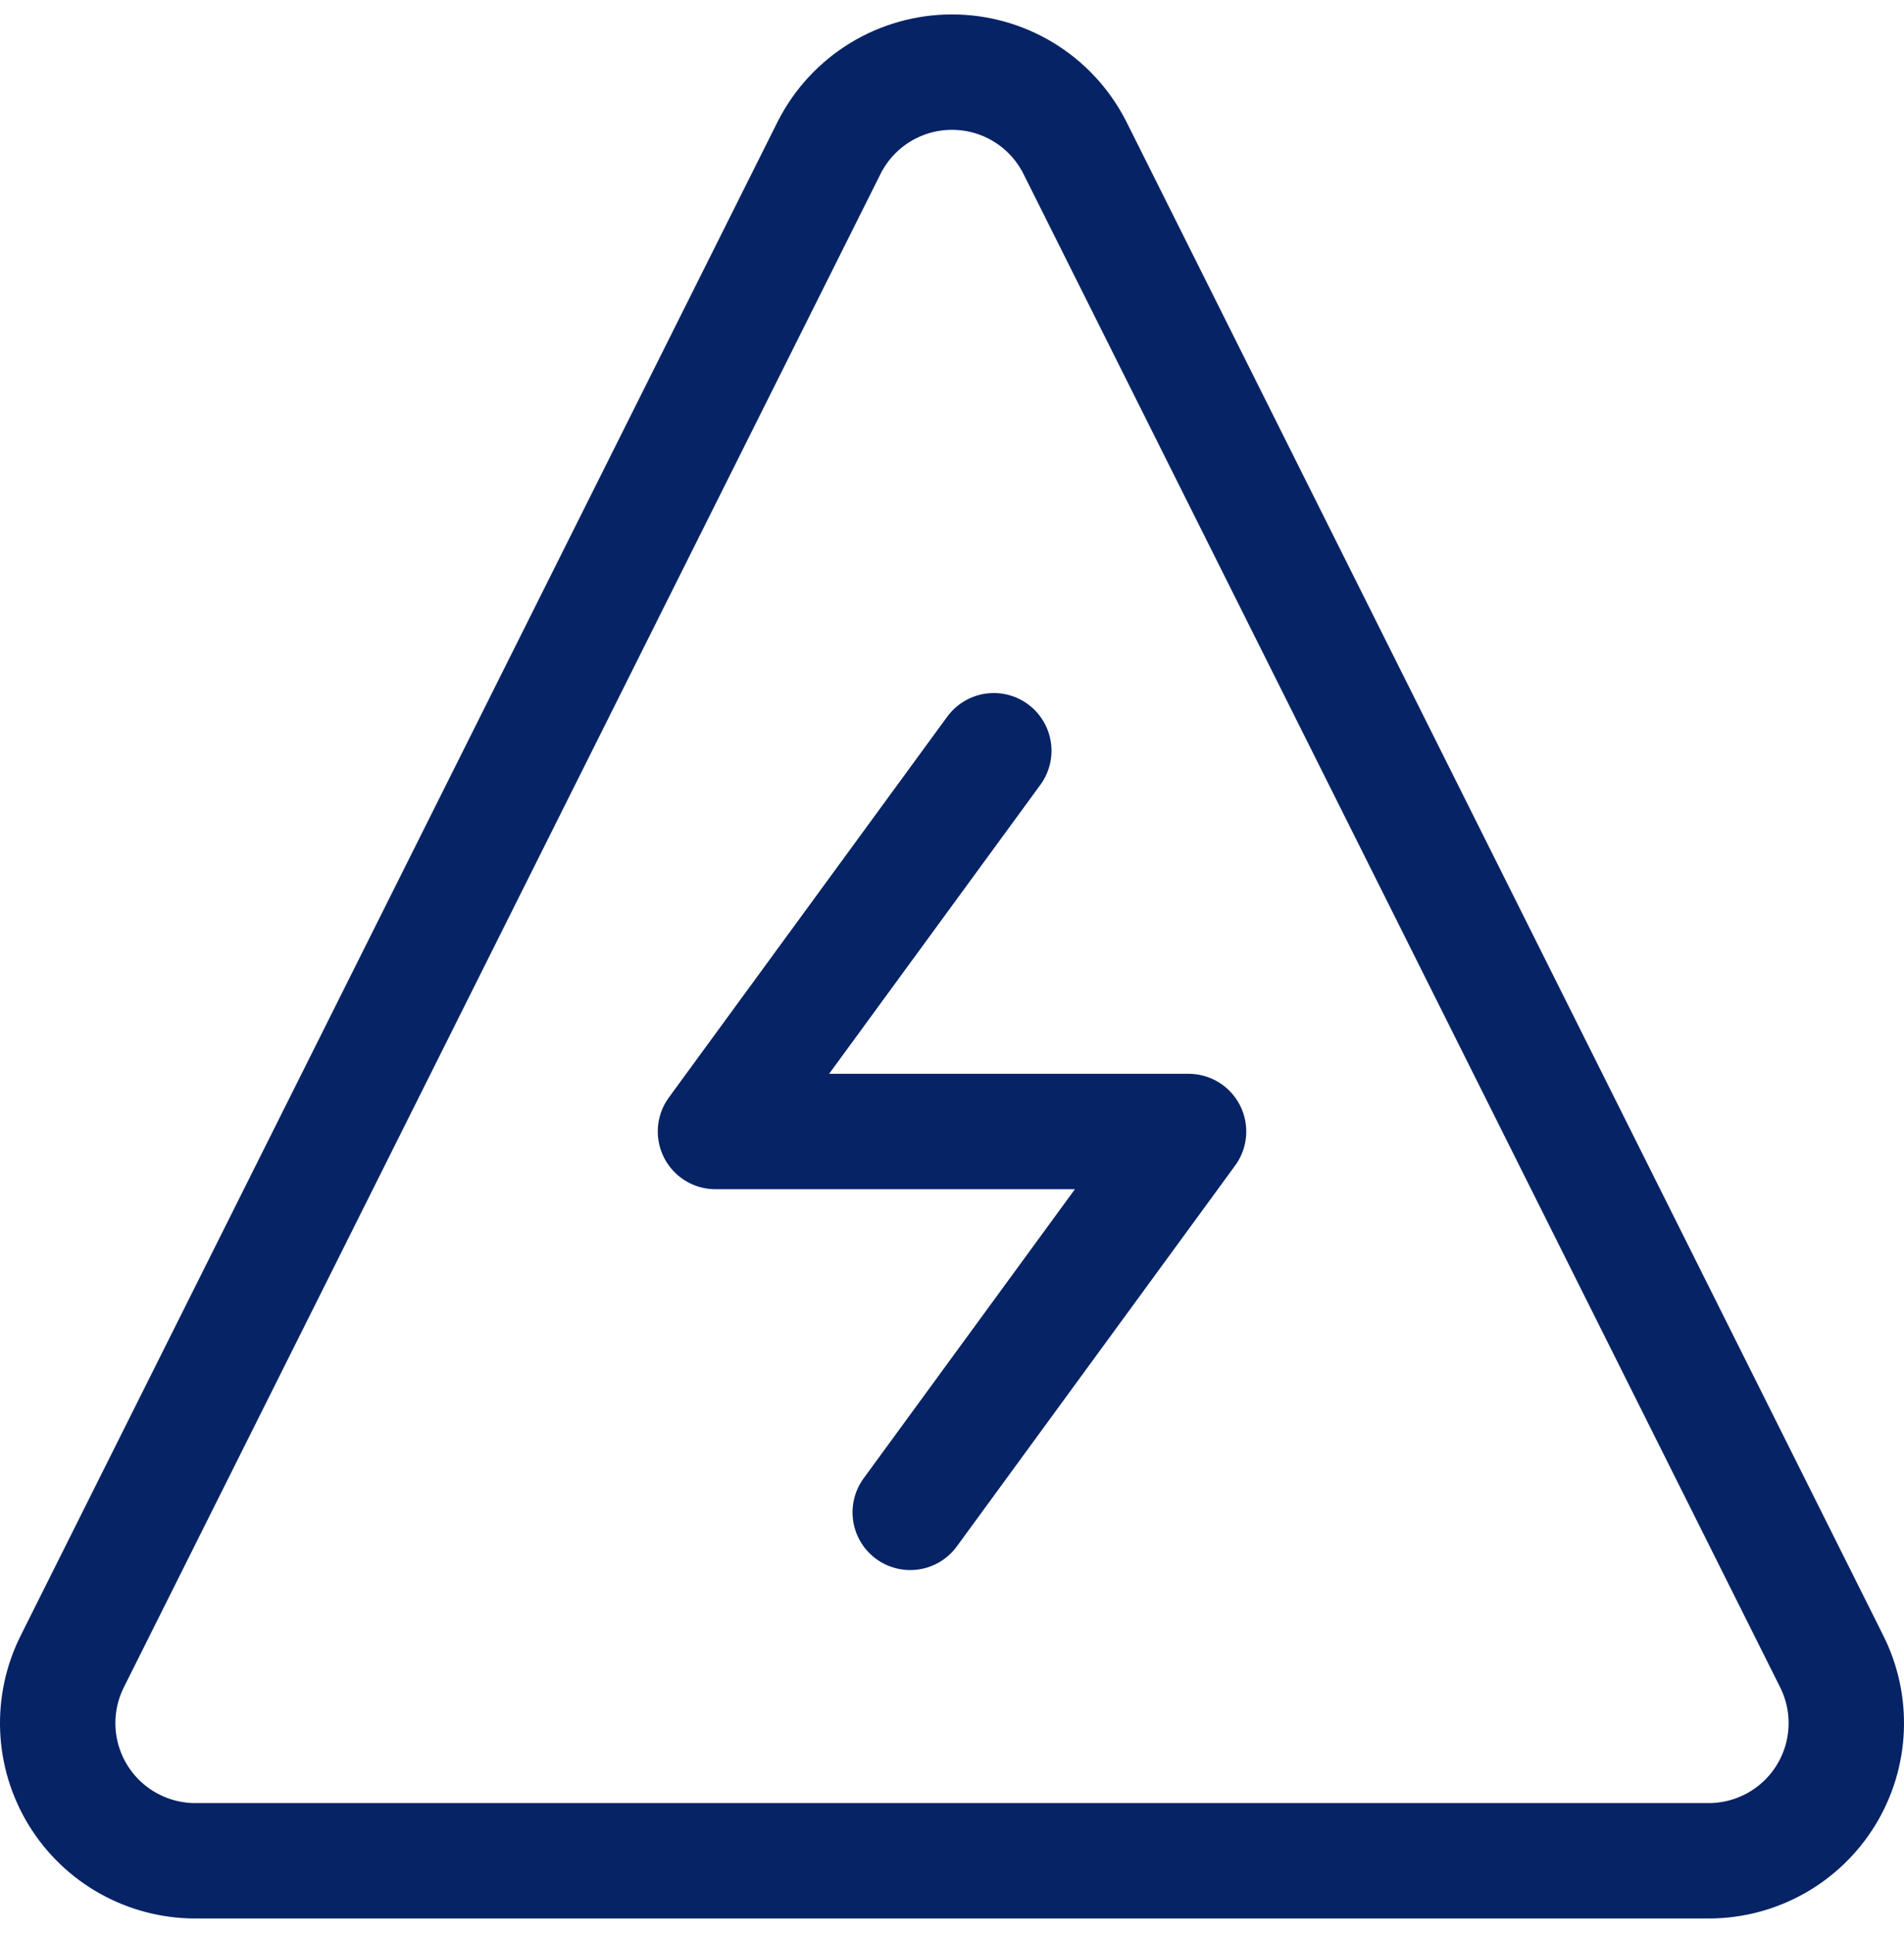 <svg width="66" height="67" viewBox="0 0 66 67" fill="none" xmlns="http://www.w3.org/2000/svg">
<path d="M37.247 5.096C36.846 4.314 36.238 3.658 35.489 3.2C34.739 2.742 33.878 2.5 33 2.5C32.122 2.5 31.261 2.742 30.511 3.2C29.762 3.658 29.154 4.314 28.753 5.096L2.51 57.581C2.144 58.308 1.97 59.116 2.004 59.928C2.038 60.741 2.279 61.531 2.705 62.225C3.13 62.918 3.726 63.491 4.435 63.889C5.144 64.287 5.944 64.498 6.757 64.5H59.243C60.056 64.498 60.856 64.287 61.565 63.889C62.274 63.491 62.87 62.918 63.295 62.225C63.721 61.531 63.962 60.741 63.996 59.928C64.03 59.116 63.856 58.308 63.49 57.581L37.247 5.096Z" stroke="#052365" stroke-width="4" stroke-linecap="round" stroke-linejoin="round"/>
<path d="M31.552 52.423L41.2 39.221H24.801L34.449 26.023" stroke="#052365" stroke-width="4" stroke-linecap="round" stroke-linejoin="round"/>
</svg>
